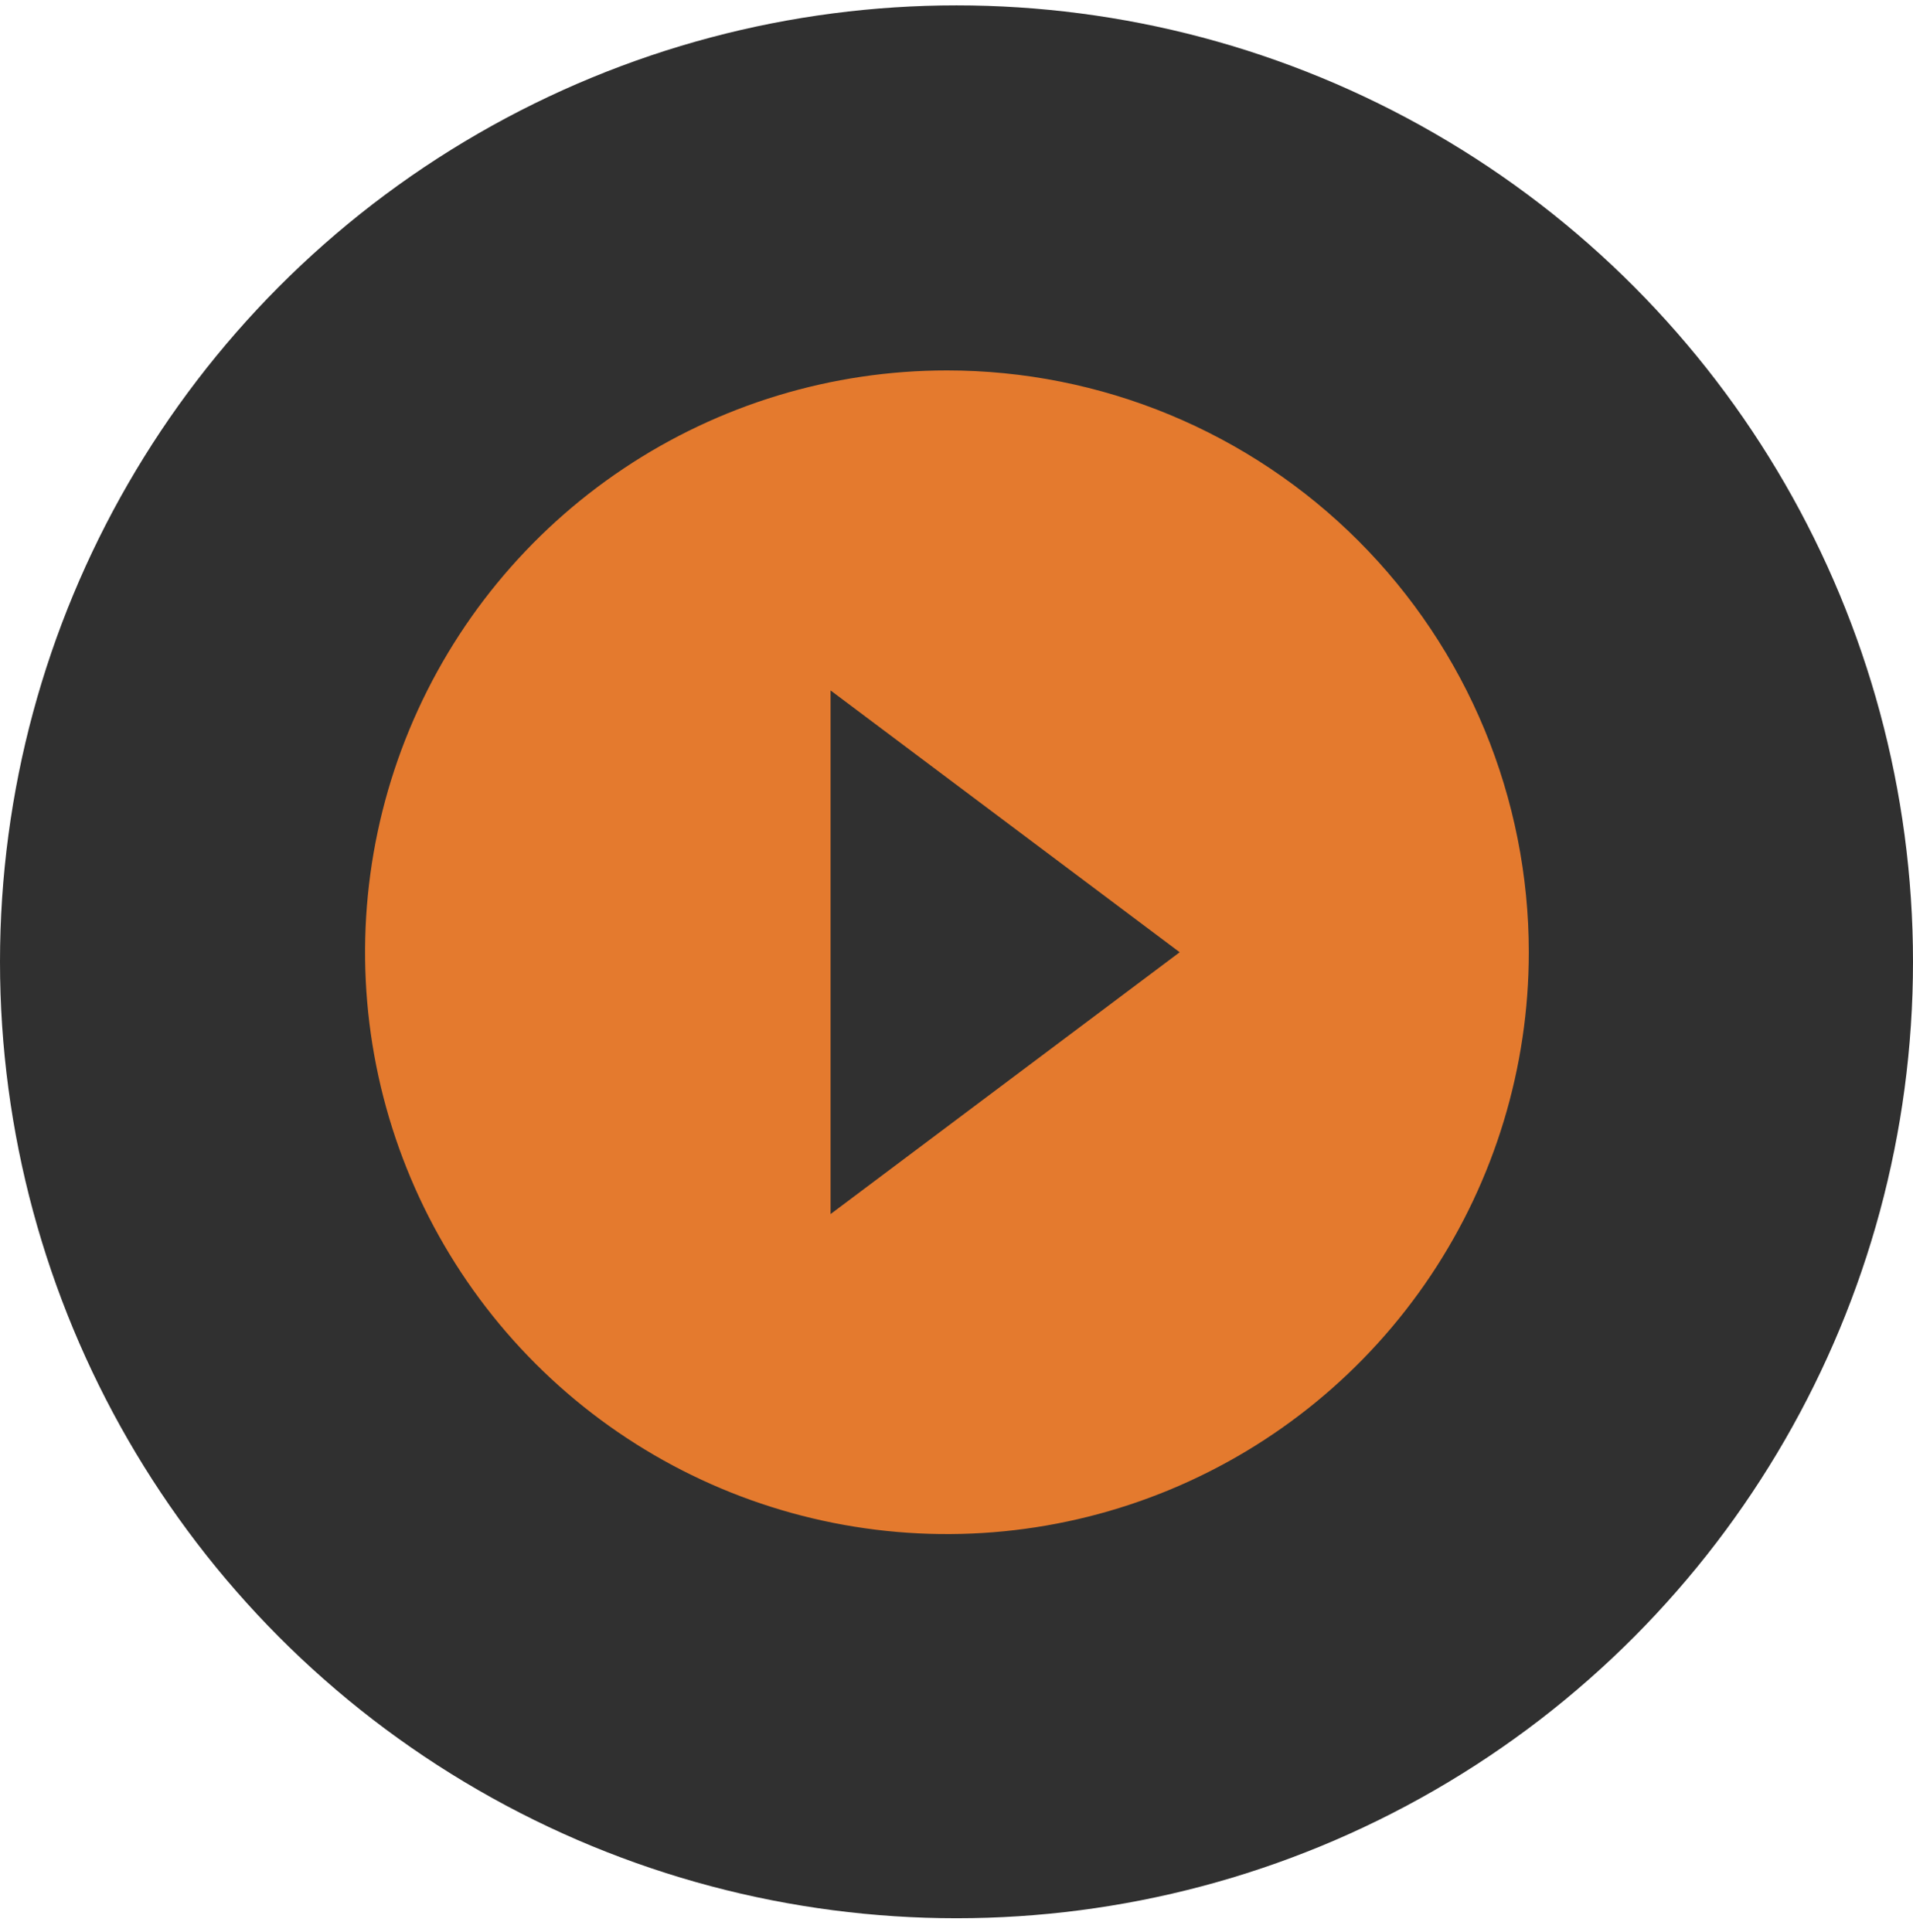 <?xml version="1.0" encoding="UTF-8"?> <svg xmlns="http://www.w3.org/2000/svg" width="100" height="101" viewBox="0 0 100 101" fill="none"> <circle cx="50" cy="50.281" r="50" fill="#303030"></circle> <path d="M49.5 19.365C43.484 19.365 37.604 21.148 32.602 24.491C27.6 27.833 23.701 32.583 21.399 38.141C19.097 43.699 18.494 49.815 19.668 55.715C20.842 61.615 23.738 67.035 27.992 71.289C32.246 75.543 37.666 78.44 43.566 79.613C49.466 80.787 55.582 80.185 61.14 77.883C66.698 75.58 71.448 71.682 74.791 66.68C78.133 61.678 79.917 55.797 79.917 49.781C79.917 45.787 79.13 41.832 77.602 38.141C76.073 34.451 73.832 31.098 71.008 28.273C68.184 25.449 64.831 23.209 61.14 21.68C57.45 20.151 53.495 19.365 49.5 19.365ZM43.417 63.469V36.094L61.667 49.781L43.417 63.469Z" fill="#E47A2E"></path> </svg> 